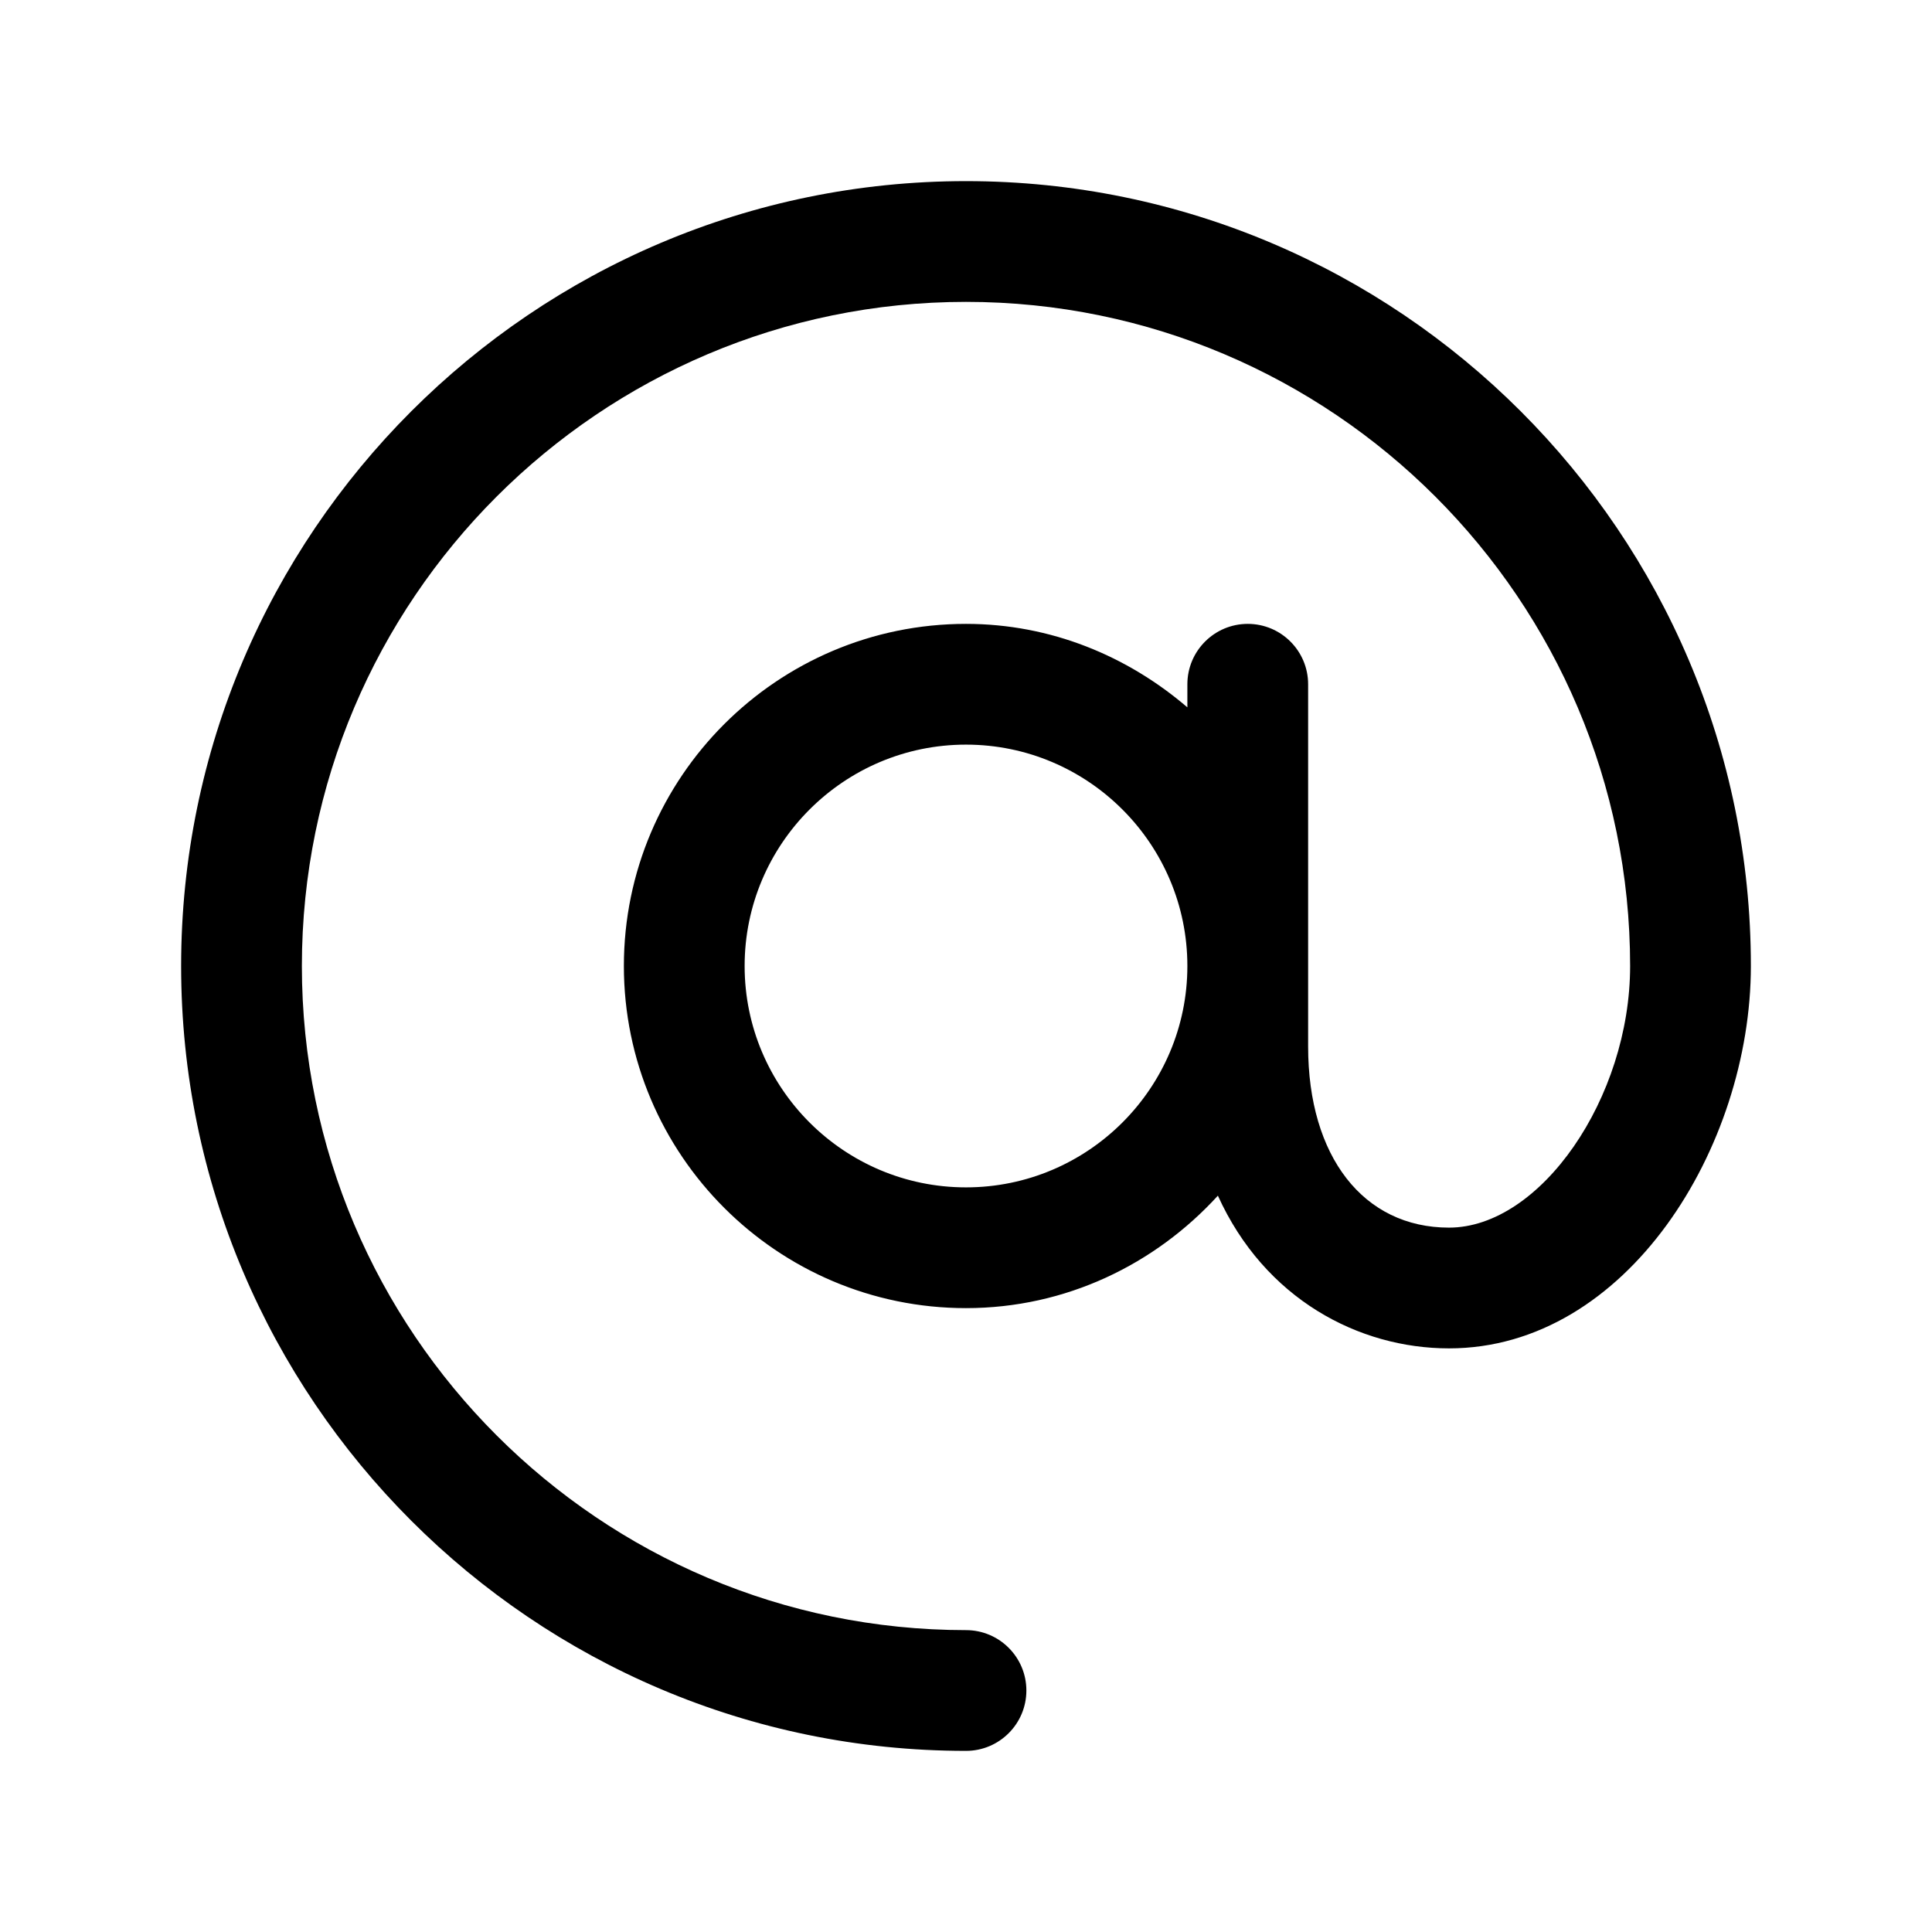 <svg width="24" height="24" viewBox="0 0 24 24" fill="none" xmlns="http://www.w3.org/2000/svg">
<path d="M12 2.25C6.624 2.25 2.25 6.624 2.25 12C2.25 17.376 6.624 21.75 12 21.75C12.414 21.75 12.75 21.414 12.75 21C12.75 20.586 12.414 20.25 12 20.25C7.451 20.25 3.75 16.549 3.75 12C3.75 7.451 7.451 3.75 12 3.75C16.549 3.75 20.25 7.451 20.25 12C20.25 13.64 19.136 15.25 18 15.25C16.937 15.25 16.25 14.367 16.25 13V8.5C16.25 8.086 15.914 7.75 15.5 7.75C15.086 7.75 14.75 8.086 14.75 8.5V8.787C14.007 8.15 13.054 7.75 12 7.75C9.656 7.75 7.75 9.656 7.75 12C7.75 14.344 9.656 16.25 12 16.25C13.242 16.25 14.351 15.705 15.129 14.853C15.711 16.137 16.88 16.75 18 16.75C20.21 16.75 21.75 14.247 21.75 12C21.75 6.624 17.376 2.25 12 2.25ZM12 14.75C10.483 14.75 9.25 13.516 9.25 12C9.25 10.484 10.483 9.25 12 9.25C13.517 9.25 14.75 10.484 14.75 12C14.75 13.516 13.517 14.75 12 14.75Z" fill="black"/>
</svg>
